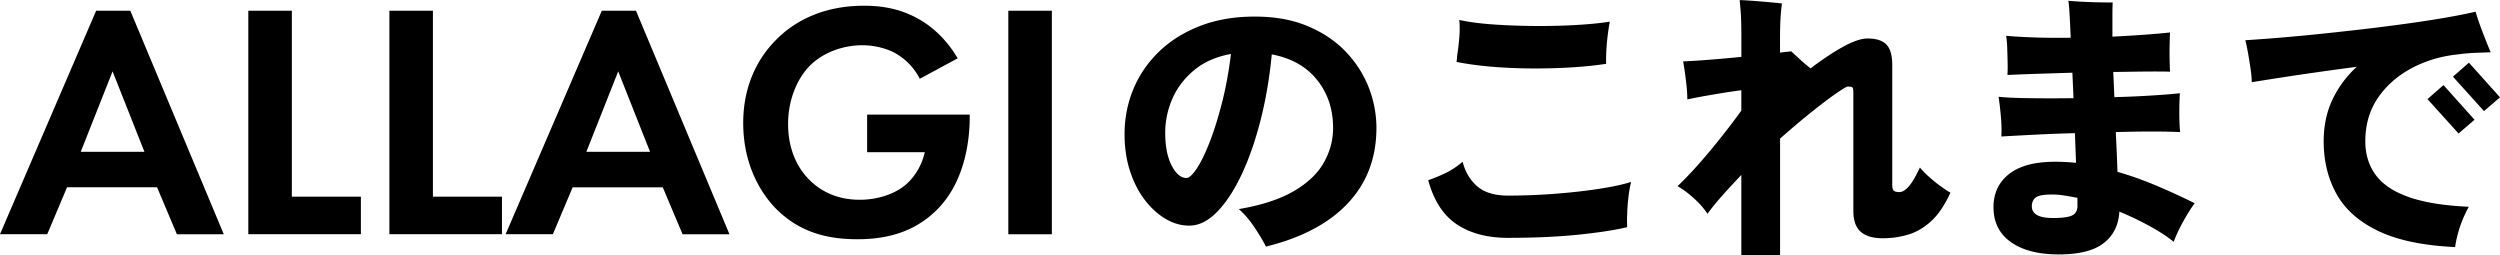 <svg id="_レイヤー_2" data-name="レイヤー 2" xmlns="http://www.w3.org/2000/svg" viewBox="0 0 485.19 49.48"><path d="M30.5 36.35H13.01l-3.84 9.1H0L18.66 2.08h6.63l18.14 43.38h-9.1l-3.84-9.1zm-2.47-6.89l-6.18-15.61-6.18 15.61h12.36zM56.64 2.08v36.09h13.4v7.28H48.19V2.08h8.45zm27.38 0v36.09h13.4v7.28H75.57V2.08h8.45zm44.61 34.27h-17.49l-3.84 9.1h-9.17L116.8 2.08h6.63l18.14 43.38h-9.1l-3.84-9.1zm-2.47-6.89l-6.18-15.61-6.18 15.61h12.36zm42.14-7.22h19.9v.52c0 2.93-.39 12.03-6.37 17.95-4.49 4.49-10.02 5.72-15.41 5.72s-10.99-1.11-15.74-5.85c-1.5-1.5-6.44-6.96-6.44-16.71 0-8.39 3.77-13.53 6.37-16.13 3.25-3.32 8.71-6.63 17.1-6.63 3.25 0 6.7.52 10.02 2.28 2.8 1.43 5.85 4.03 8.13 7.93l-7.35 3.97c-1.5-2.93-3.71-4.42-5.07-5.14-1.82-.91-4.1-1.37-6.11-1.37-3.45 0-7.35 1.24-10.02 3.84-2.47 2.41-4.36 6.57-4.36 11.45 0 5.79 2.47 9.23 4.29 10.99 1.95 1.89 5.01 3.71 9.62 3.71 2.86 0 6.11-.78 8.52-2.6 1.69-1.3 3.38-3.51 4.1-6.63h-11.19v-7.28zm35.84-20.16v43.38h-8.45V2.08h8.45zm41.54 45.77c-.54-1.09-1.29-2.34-2.25-3.77-.96-1.43-1.96-2.6-3.01-3.5 4.45-.76 8.02-1.93 10.7-3.5 2.68-1.57 4.62-3.42 5.81-5.54 1.19-2.12 1.79-4.35 1.79-6.71 0-3.62-1.03-6.73-3.1-9.31-2.06-2.59-5-4.24-8.8-4.97-.43 4.56-1.17 8.85-2.2 12.87s-2.27 7.55-3.72 10.59c-1.45 3.04-3.03 5.43-4.75 7.17-1.72 1.74-3.5 2.61-5.35 2.61-1.56 0-3.08-.43-4.56-1.3-1.48-.87-2.83-2.09-4.05-3.67-1.21-1.57-2.17-3.45-2.88-5.62s-1.06-4.56-1.06-7.17c0-3.04.56-5.93 1.68-8.66 1.12-2.73 2.77-5.16 4.94-7.28 2.17-2.12 4.82-3.79 7.96-5.02 3.13-1.23 6.69-1.85 10.67-1.85s7.28.61 10.21 1.82c2.93 1.21 5.39 2.85 7.39 4.91 1.99 2.06 3.49 4.38 4.51 6.95 1.01 2.57 1.52 5.21 1.52 7.93 0 5.79-1.84 10.65-5.51 14.58-3.68 3.93-8.99 6.74-15.94 8.45zm-15.42-13.31c.51 0 1.16-.59 1.96-1.77.8-1.18 1.62-2.84 2.47-5 .85-2.15 1.66-4.7 2.42-7.63.76-2.93 1.36-6.15 1.79-9.67-2.82.51-5.19 1.54-7.09 3.1-1.9 1.56-3.32 3.4-4.26 5.54s-1.41 4.36-1.41 6.68c0 2.61.42 4.72 1.25 6.33.83 1.61 1.79 2.42 2.88 2.42zm62.4 11.62c-3.98 0-7.29-.87-9.91-2.61-2.63-1.74-4.48-4.6-5.57-8.58 1.16-.4 2.3-.87 3.42-1.41 1.12-.54 2.21-1.27 3.26-2.17.51 1.99 1.46 3.58 2.85 4.78 1.39 1.19 3.38 1.79 5.95 1.79 3.19 0 6.34-.13 9.48-.38 3.13-.25 5.96-.58 8.5-.98 2.53-.4 4.51-.83 5.92-1.3a23.4 23.4 0 00-.52 2.96c-.13 1.1-.21 2.17-.24 3.2a28.61 28.61 0 000 2.63c-2.46.58-5.68 1.07-9.64 1.47-3.96.4-8.46.6-13.5.6zm19.06-33.78c-2.1.33-4.42.56-6.95.71-2.53.15-5.13.21-7.79.19-2.66-.02-5.22-.14-7.68-.35-2.46-.22-4.67-.52-6.63-.92.04-.18.06-.36.08-.54.02-.18.03-.36.03-.54.18-1.19.33-2.39.43-3.58.11-1.19.11-2.35 0-3.48 1.81.4 4 .69 6.57.87 2.57.18 5.25.28 8.04.3 2.79.02 5.46-.04 8.01-.19 2.55-.14 4.75-.36 6.6-.65-.15.72-.28 1.6-.41 2.63-.13 1.03-.22 2.05-.27 3.04-.05 1-.06 1.84-.03 2.53zm26.23 37.1V33.95c-1.23 1.3-2.42 2.59-3.56 3.86-1.14 1.27-2.15 2.5-3.01 3.69-.65-1.01-1.53-2.02-2.63-3.01-1.1-1-2.16-1.78-3.18-2.36 1.3-1.23 2.7-2.69 4.18-4.37 1.48-1.68 2.94-3.43 4.37-5.24 1.43-1.81 2.71-3.49 3.83-5.05v-3.96c-1.12.15-2.34.33-3.67.54-1.32.22-2.59.43-3.8.65-1.21.22-2.22.42-3.01.6 0-.98-.09-2.2-.27-3.67a70.7 70.7 0 00-.54-3.72c1.19-.04 2.82-.14 4.89-.3 2.06-.16 4.2-.35 6.41-.57v-2.5c0-1.63 0-2.92-.03-3.88-.02-.96-.05-1.78-.11-2.47-.05-.69-.12-1.41-.19-2.17.33 0 .88.03 1.66.08.78.05 1.62.12 2.53.19.9.07 1.73.15 2.47.22.74.07 1.26.13 1.55.16-.11.69-.2 1.58-.27 2.69-.07 1.1-.11 2.54-.11 4.32v2.55c.4-.07.79-.13 1.17-.16.38-.04.71-.07 1-.11.43.4.97.89 1.6 1.47.63.58 1.35 1.19 2.15 1.85 2.28-1.74 4.39-3.14 6.33-4.21 1.94-1.07 3.52-1.6 4.75-1.6 1.66 0 2.88.39 3.64 1.17.76.78 1.14 2.11 1.14 3.99v23.19c0 .62.1 1.01.3 1.19.2.18.57.27 1.11.27.51 0 1.08-.33 1.71-1 .63-.67 1.38-1.93 2.25-3.77.54.65 1.19 1.31 1.96 1.98.76.67 1.51 1.27 2.25 1.79.74.53 1.31.9 1.71 1.11-1.09 2.39-2.32 4.22-3.69 5.49-1.38 1.27-2.86 2.15-4.45 2.63-1.59.49-3.26.73-5 .73-1.88 0-3.3-.42-4.26-1.25-.96-.83-1.44-2.19-1.44-4.07V18.16c0-.65-.05-1.04-.16-1.17-.11-.13-.42-.19-.92-.19-.22 0-.97.44-2.25 1.33-1.29.89-2.88 2.09-4.78 3.61-1.9 1.52-3.94 3.24-6.11 5.16v22.59h-7.49zm61.54-.11c-3.91 0-6.99-.8-9.23-2.39-2.25-1.59-3.37-3.86-3.37-6.79 0-2.68 1-4.81 3.01-6.41 2.01-1.59 4.99-2.39 8.93-2.39.69 0 1.37.02 2.04.05.67.04 1.35.09 2.04.16l-.22-5.76c-2.72.07-5.32.17-7.82.3-2.5.13-4.65.24-6.46.35.07-1.05.05-2.32-.08-3.8s-.28-2.79-.46-3.91c1.38.15 3.38.24 6 .27 2.62.04 5.48.04 8.55 0l-.22-4.94c-2.46.07-4.81.15-7.03.22-2.23.07-4.08.15-5.57.22.04-.72.05-1.57.03-2.53-.02-.96-.05-1.91-.08-2.85-.04-.94-.11-1.68-.22-2.23 1.52.15 3.38.25 5.59.33 2.21.07 4.53.09 6.95.05-.07-1.81-.15-3.34-.22-4.59s-.15-2.11-.22-2.58c.76.07 1.66.14 2.72.19 1.05.05 2.1.09 3.15.11 1.05.02 1.96.03 2.72.03-.04.69-.05 1.59-.05 2.72v3.91c2.24-.11 4.34-.24 6.27-.38 1.94-.14 3.58-.29 4.91-.43-.04.65-.06 1.46-.08 2.42-.02.96-.02 1.91 0 2.85.02.94.04 1.72.08 2.34-1.27-.04-2.82-.04-4.64-.03-1.83.02-3.77.05-5.84.08h-.54c.04.8.07 1.6.11 2.42.04.81.07 1.64.11 2.47 2.68-.07 5.16-.18 7.44-.33 2.28-.14 4.04-.29 5.27-.43-.07 1.01-.11 2.27-.11 3.77s.05 2.76.16 3.77c-1.52-.07-3.37-.11-5.54-.11s-4.49.04-6.95.11c.07 1.41.14 2.76.19 4.05.05 1.29.1 2.51.14 3.67 2.43.69 4.89 1.56 7.39 2.61 2.5 1.05 5.03 2.21 7.6 3.48-.69.91-1.43 2.08-2.23 3.53-.8 1.45-1.41 2.77-1.85 3.96-1.19-.98-2.72-1.98-4.59-3.01a59.575 59.575 0 00-5.95-2.85c-.15 2.61-1.16 4.64-3.04 6.11-1.88 1.47-4.82 2.2-8.8 2.2zm-1.09-7.06c1.99 0 3.3-.2 3.94-.6.63-.4.91-1.09.84-2.06V38.4c-.91-.18-1.77-.33-2.58-.46s-1.58-.19-2.31-.19c-1.67 0-2.74.2-3.23.6-.49.4-.73.96-.73 1.68 0 1.52 1.36 2.28 4.07 2.28zm78.1 5.64c-6.19-.29-11.15-1.32-14.88-3.1-3.73-1.77-6.44-4.15-8.12-7.14-1.68-2.99-2.53-6.42-2.53-10.29 0-2.97.56-5.65 1.68-8.04 1.12-2.39 2.7-4.53 4.72-6.41a630.86 630.86 0 00-15.23 2.17c-2.12.33-3.83.6-5.13.81 0-.69-.07-1.54-.22-2.55-.15-1.01-.31-2.03-.49-3.04-.18-1.01-.36-1.86-.54-2.55a383.39 383.39 0 0014.17-1.19c2.82-.29 5.71-.61 8.66-.95 2.95-.34 5.8-.71 8.55-1.09 2.75-.38 5.28-.77 7.58-1.17 2.3-.4 4.21-.78 5.73-1.14.33 1.12.78 2.44 1.36 3.96.58 1.52 1.1 2.82 1.57 3.91-.83.04-1.79.07-2.88.11-1.09.04-2.32.15-3.69.33-3.26.36-6.24 1.28-8.93 2.74-2.7 1.47-4.84 3.39-6.44 5.76-1.59 2.37-2.39 5.15-2.39 8.34 0 2.5.66 4.66 1.98 6.49 1.32 1.83 3.46 3.27 6.41 4.32 2.95 1.05 6.85 1.68 11.7 1.9-.69 1.23-1.26 2.52-1.71 3.86a21.87 21.87 0 00-.95 3.96zm.65-22.04l-6.03-6.68 3.1-2.72 6.03 6.73-3.1 2.66zm4.94-4.35l-6.03-6.68 3.1-2.72 6.03 6.73-3.1 2.66z" id="_レイアウト" data-name="レイアウト"/></svg>
